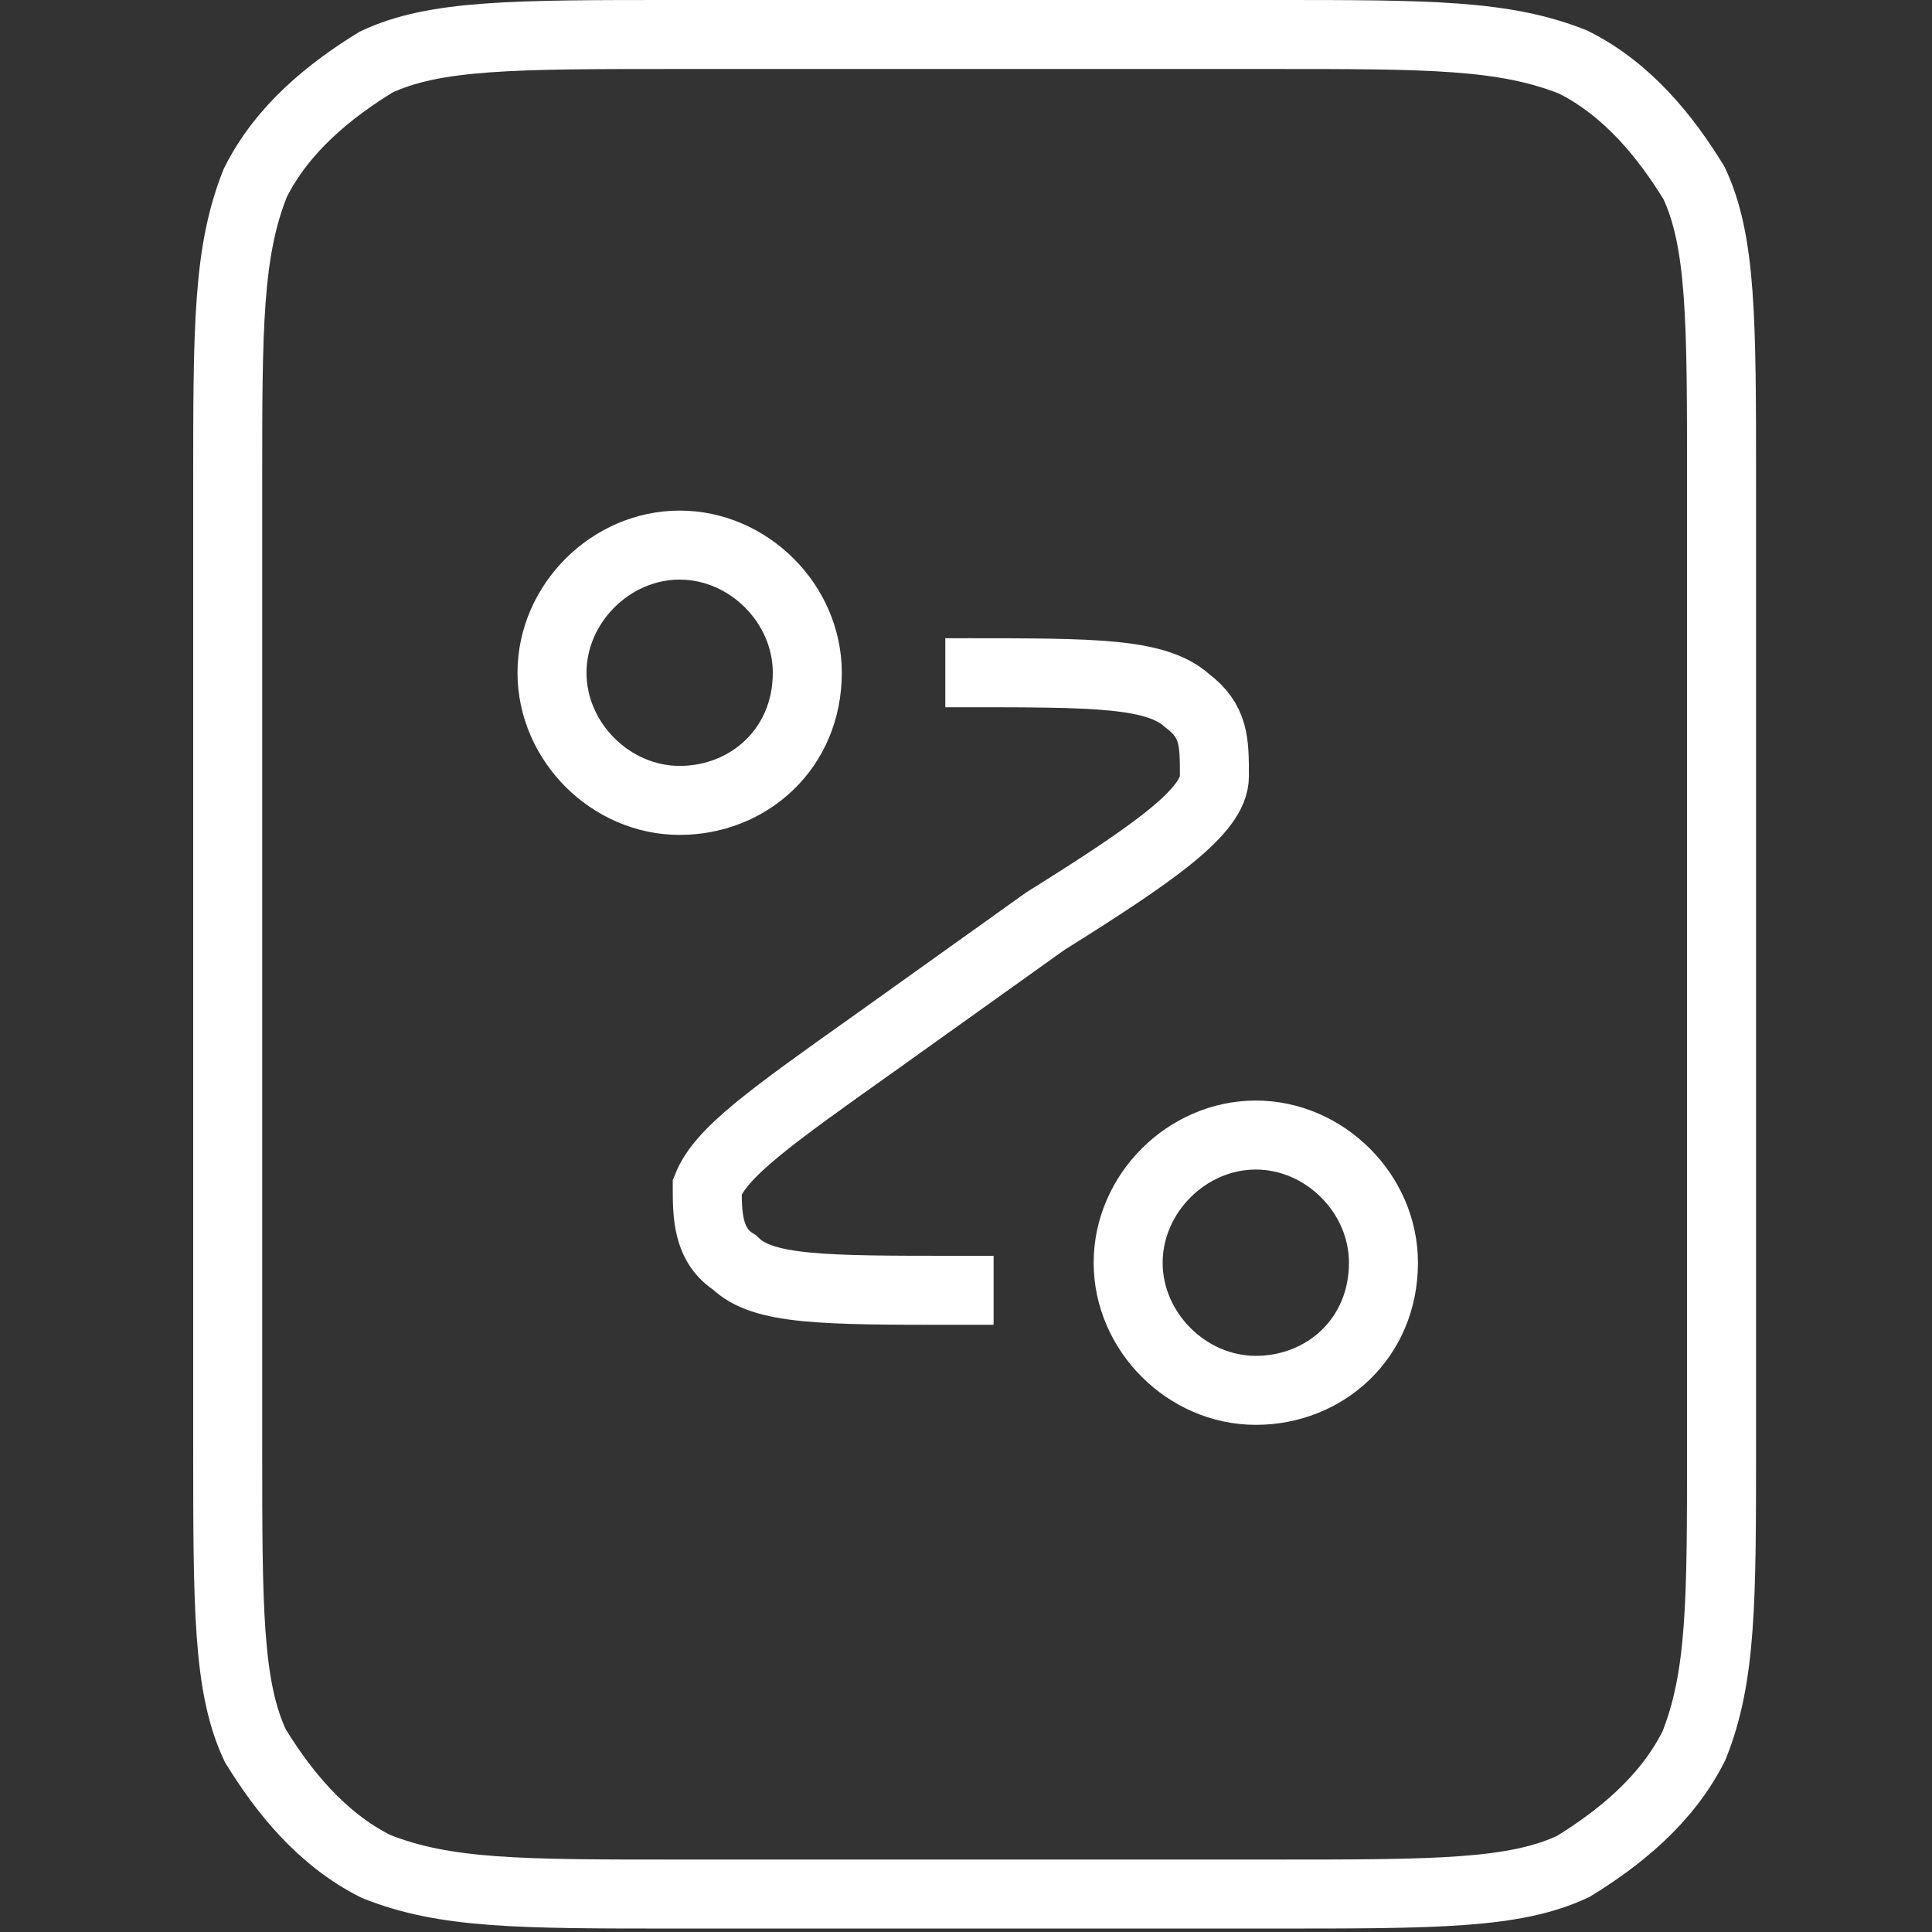 <?xml version="1.0" encoding="UTF-8"?>
<svg id="Layer_1" xmlns="http://www.w3.org/2000/svg" width="56" height="56" version="1.1" viewBox="0 0 56 56">
  <rect x="0" y="0" width="56" height="56" fill="#333333" stroke="none"/>
  <!-- Generator: Adobe Illustrator 29.1.0, SVG Export Plug-In . SVG Version: 2.1.0 Build 142)  -->
  <defs>
    <style>
      .st0 {
        fill: none;
        stroke: #fff;
        stroke-miterlimit: 10;
        stroke-width: 2px;
      }
    </style>
  </defs>
  <path class="st0" d="M6.6,14c0-4.5,0-6.7.8-8.7.8-1.6,2.2-2.7,3.5-3.5,1.7-.8,4-.8,8.7-.8h17.3c4.5,0,6.7,0,8.7.8,1.6.8,2.7,2.2,3.5,3.5.8,1.7.8,4,.8,8.7v27.9c0,4.5,0,6.7-.8,8.7-.8,1.6-2.2,2.7-3.5,3.5-1.7.8-4,.8-8.7.8h-17.3c-4.5,0-6.7,0-8.7-.8-1.6-.8-2.7-2.2-3.5-3.5-.8-1.7-.8-4-.8-8.7,0,0,0-27.9,0-27.9Z"/>
  <path class="st0" d="M27.4,19.5h.6c3.7,0,5.5,0,6.4.8.8.6.8,1.2.8,2.2s-1.7,2.2-4.9,4.2l-4.9,3.5c-3.1,2.2-4.5,3.2-4.9,4.2,0,.8,0,1.7.8,2.2.8.8,2.6.8,6.4.8h1.1M23.4,19.5c0,2.2-1.7,3.7-3.7,3.7s-3.7-1.7-3.7-3.7,1.7-3.7,3.7-3.7,3.7,1.7,3.7,3.7ZM40.1,36.6c0,2.2-1.7,3.7-3.7,3.7s-3.7-1.7-3.7-3.7,1.7-3.7,3.7-3.7,3.7,1.7,3.7,3.7Z"/>
</svg>